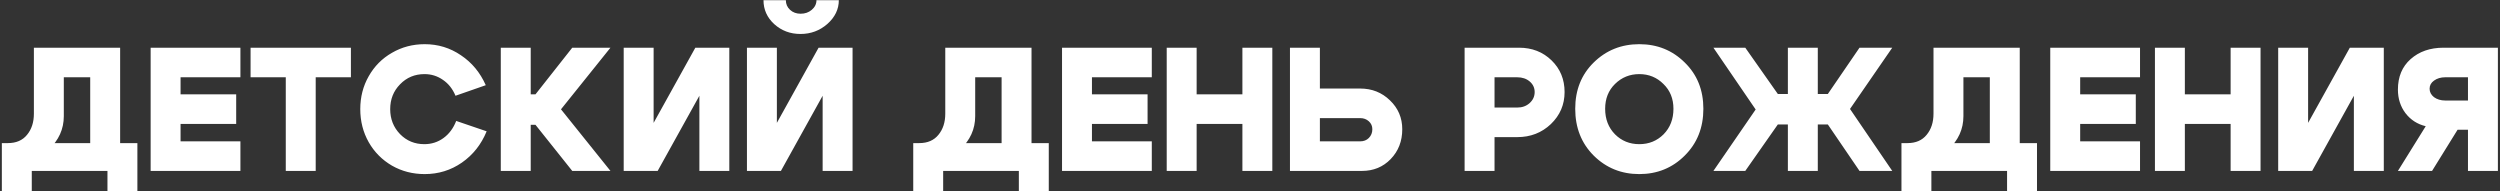 <?xml version="1.0" encoding="UTF-8"?> <svg xmlns="http://www.w3.org/2000/svg" width="980" height="75" viewBox="0 0 980 75" fill="none"><rect x="0" y="0" width="980" height="75" fill="#333333" stroke="none"/><path d="M0.725 56.098H53.855V75.004H42.125V67H12.455V75.004H0.725V56.098ZM3.071 56.098C6.337 56.098 8.844 55.017 10.592 52.855C12.386 50.693 13.283 47.933 13.283 44.575V18.7H47.093V66.931H35.363V30.292H25.013V45.541C25.013 50.601 23.035 54.971 19.079 58.651C15.123 62.331 10.017 64.171 3.761 64.171H1.76L0.725 56.098H3.071ZM70.782 36.985H92.586V48.577H70.782V55.408H94.242V67H59.052V18.7H94.242V30.292H70.782V36.985ZM137.555 18.7V30.292H123.755V67H112.025V30.292H98.225V18.7H137.555ZM144.538 55.753C142.33 51.843 141.226 47.519 141.226 42.781C141.226 38.043 142.33 33.742 144.538 29.878C146.746 25.968 149.782 22.909 153.646 20.701C157.51 18.447 161.788 17.32 166.48 17.32C171.724 17.32 176.462 18.769 180.694 21.667C184.972 24.519 188.215 28.429 190.423 33.397L178.555 37.537C177.451 34.869 175.818 32.799 173.656 31.327C171.494 29.809 169.079 29.05 166.411 29.05C162.593 29.05 159.396 30.384 156.82 33.052C154.244 35.674 152.956 38.917 152.956 42.781C152.956 46.645 154.244 49.911 156.82 52.579C159.396 55.201 162.57 56.512 166.342 56.512C169.148 56.512 171.655 55.707 173.863 54.097C176.071 52.487 177.727 50.256 178.831 47.404L190.768 51.475C188.652 56.627 185.409 60.721 181.039 63.757C176.715 66.747 171.862 68.242 166.48 68.242C161.788 68.242 157.51 67.138 153.646 64.93C149.782 62.676 146.746 59.617 144.538 55.753ZM196.31 67V18.7H208.04V36.985H209.903L224.324 18.7H239.297L219.908 42.85L239.297 67H224.324L209.903 48.922H208.04V67H196.31ZM285.889 67H274.159V37.537L257.806 67H244.489V18.7H256.219V48.163L272.572 18.7H285.889V67ZM313.779 13.318C309.777 13.318 306.35 12.03 303.498 9.454C300.692 6.878 299.289 3.75 299.289 0.07H308.052C308.052 1.588 308.604 2.853 309.708 3.865C310.812 4.877 312.192 5.383 313.848 5.383C315.55 5.383 316.999 4.877 318.195 3.865C319.437 2.807 320.058 1.542 320.058 0.07H328.821C328.821 3.612 327.326 6.717 324.336 9.385C321.346 12.007 317.827 13.318 313.779 13.318ZM334.203 67H322.473V37.537L306.12 67H292.803V18.7H304.533V48.163L320.886 18.7H334.203V67ZM357.989 56.098H411.119V75.004H399.389V67H369.719V75.004H357.989V56.098ZM360.335 56.098C363.601 56.098 366.108 55.017 367.856 52.855C369.65 50.693 370.547 47.933 370.547 44.575V18.7H404.357V66.931H392.627V30.292H382.277V45.541C382.277 50.601 380.299 54.971 376.343 58.651C372.387 62.331 367.281 64.171 361.025 64.171H359.024L357.989 56.098H360.335ZM428.045 36.985H449.849V48.577H428.045V55.408H451.505V67H416.315V18.7H451.505V30.292H428.045V36.985ZM457.351 67V18.7H469.081V36.985H487.021V18.7H498.751V67H487.021V48.577H469.081V67H457.351ZM517.395 18.7V34.708H533.196C537.796 34.708 541.683 36.249 544.857 39.331C548.077 42.413 549.687 46.185 549.687 50.647C549.687 55.339 548.169 59.249 545.133 62.377C542.143 65.459 538.394 67 533.886 67H505.665V18.7H517.395ZM533.196 55.408C534.576 55.408 535.703 54.971 536.577 54.097C537.497 53.177 537.957 52.027 537.957 50.647C537.957 49.405 537.497 48.37 536.577 47.542C535.657 46.714 534.53 46.3 533.196 46.3H517.395V55.408H533.196ZM594.757 30.292H585.856V42.16H594.757C596.689 42.16 598.299 41.585 599.587 40.435C600.921 39.239 601.588 37.79 601.588 36.088C601.588 34.432 600.944 33.052 599.656 31.948C598.368 30.844 596.735 30.292 594.757 30.292ZM594.757 53.752H585.856V67H574.126V18.7H595.447C600.553 18.7 604.808 20.356 608.212 23.668C611.616 26.98 613.318 31.12 613.318 36.088C613.318 41.01 611.524 45.196 607.936 48.646C604.348 52.05 599.955 53.752 594.757 53.752ZM629.218 42.643C629.218 46.691 630.506 50.026 633.082 52.648C635.658 55.224 638.832 56.512 642.604 56.512C646.376 56.512 649.55 55.224 652.126 52.648C654.702 50.026 655.99 46.691 655.99 42.643C655.99 38.687 654.679 35.444 652.057 32.914C649.481 30.338 646.33 29.05 642.604 29.05C638.878 29.05 635.704 30.338 633.082 32.914C630.506 35.444 629.218 38.687 629.218 42.643ZM617.488 42.643C617.488 35.283 619.903 29.234 624.733 24.496C629.609 19.712 635.566 17.32 642.604 17.32C649.642 17.32 655.576 19.712 660.406 24.496C665.282 29.234 667.72 35.283 667.72 42.643C667.72 50.049 665.282 56.167 660.406 60.997C655.576 65.827 649.642 68.242 642.604 68.242C635.566 68.242 629.609 65.827 624.733 60.997C619.903 56.167 617.488 50.049 617.488 42.643ZM700.846 18.7H712.576V36.847H716.509L728.929 18.7H741.763L725.203 42.712L741.763 67H728.929L716.509 48.784H712.576V67H700.846V48.784H696.913L684.148 67H671.659L688.219 42.919L671.659 18.7H684.148L696.913 36.847H700.846V18.7ZM745.372 56.098H798.502V75.004H786.772V67H757.102V75.004H745.372V56.098ZM747.718 56.098C750.984 56.098 753.491 55.017 755.239 52.855C757.033 50.693 757.93 47.933 757.93 44.575V18.7H791.74V66.931H780.01V30.292H769.66V45.541C769.66 50.601 767.682 54.971 763.726 58.651C759.77 62.331 754.664 64.171 748.408 64.171H746.407L745.372 56.098H747.718ZM815.429 36.985H837.233V48.577H815.429V55.408H838.889V67H803.699V18.7H838.889V30.292H815.429V36.985ZM844.735 67V18.7H856.465V36.985H874.405V18.7H886.135V67H874.405V48.577H856.465V67H844.735ZM934.449 67H922.719V37.537L906.366 67H893.049V18.7H904.779V48.163L921.132 18.7H934.449V67ZM958.543 30.292C956.795 30.292 955.323 30.729 954.127 31.603C952.977 32.431 952.402 33.489 952.402 34.777C952.402 36.065 952.977 37.169 954.127 38.089C955.323 38.963 956.795 39.4 958.543 39.4H967.444V30.292H958.543ZM950.884 49.474C947.618 48.692 944.973 46.99 942.949 44.368C940.971 41.746 939.982 38.664 939.982 35.122C939.982 30.108 941.638 26.129 944.95 23.185C948.308 20.195 952.609 18.7 957.853 18.7H979.174V67H967.444V50.854H963.373L953.368 67H939.982L950.884 49.474Z" fill="white"></path></svg> 